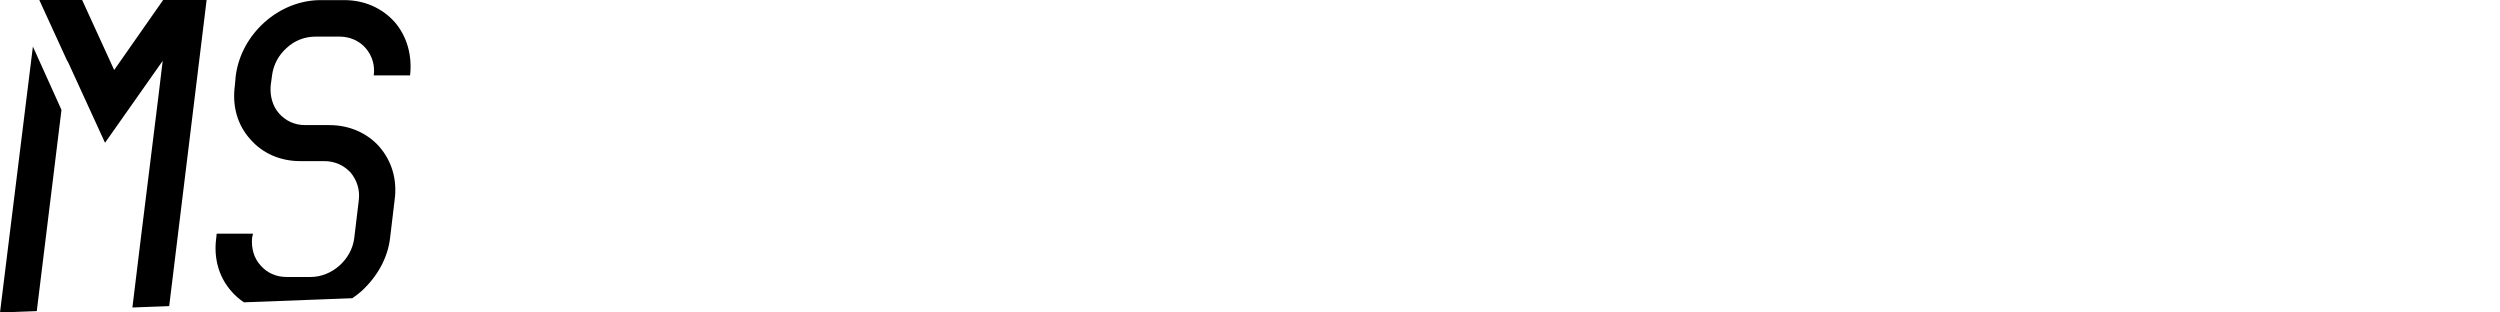 <?xml version="1.0" encoding="utf-8"?>
<!-- Generator: Adobe Illustrator 27.1.0, SVG Export Plug-In . SVG Version: 6.00 Build 0)  -->
<svg version="1.1" id="Ebene_1" xmlns="http://www.w3.org/2000/svg" xmlns:xlink="http://www.w3.org/1999/xlink" x="0px" y="0px"
	 viewBox="0 0 2000 250" style="enable-background:new 0 0 2000 250;" xml:space="preserve">
<polygon points="112.57,191.47 105.92,246 135.35,244.89 165.29,0 136,0 130.51,0 91.34,56.01 65.71,0 31.44,0 53.94,49.11 
	53.99,48.69 84.02,114.22 130.15,48.69 126.85,76.15 "/>
<polygon points="0,250 29.42,248.89 49.18,87.9 26.32,37.26 "/>
<g>
	<path d="M289.2,232.9c12.71-11.68,21.07-26.64,22.88-42.69l3.63-30.29c2.18-16.05-2.18-31.02-12.35-42.69
		c-9.81-10.95-23.97-17.15-39.95-17.15h-19.25c-8.35,0-15.62-3.28-21.07-9.49c-5.08-5.84-7.26-13.87-6.54-22.26l1.09-8.03
		c1.09-8.39,5.08-16.05,11.62-21.89c6.54-6.2,14.89-9.12,23.25-9.12h19.25c7.99,0,15.62,3.28,20.7,9.12
		c5.08,5.84,7.63,13.5,6.54,21.89h29.06c1.82-16.05-2.54-31.38-12.35-42.69C305.55,6.3,291.38,0.09,275.4,0.09h-18.89
		c-33.42,0-63.56,27-67.92,60.57l-0.73,8.03c-2.18,16.42,2.18,31.38,12.35,42.69c9.81,11.31,23.97,17.51,39.95,17.51h19.25
		c8.35,0,15.62,3.28,21.07,9.12c5.08,6.2,7.63,13.87,6.54,22.26l-3.63,30.29c-2.18,17.15-17.8,31.02-34.87,31.02h-19.25
		c-8.35,0-15.62-3.28-20.7-9.12c-5.45-5.84-7.63-13.86-6.9-22.26l0.73-3.28h-29.06l-0.36,3.65c-2.18,16.05,2.18,31.38,12.35,42.69
		c2.9,3.34,6.22,6.18,9.81,8.6l86.72-3.29C284.4,236.83,286.87,234.97,289.2,232.9z"/>
</g>
</svg>
